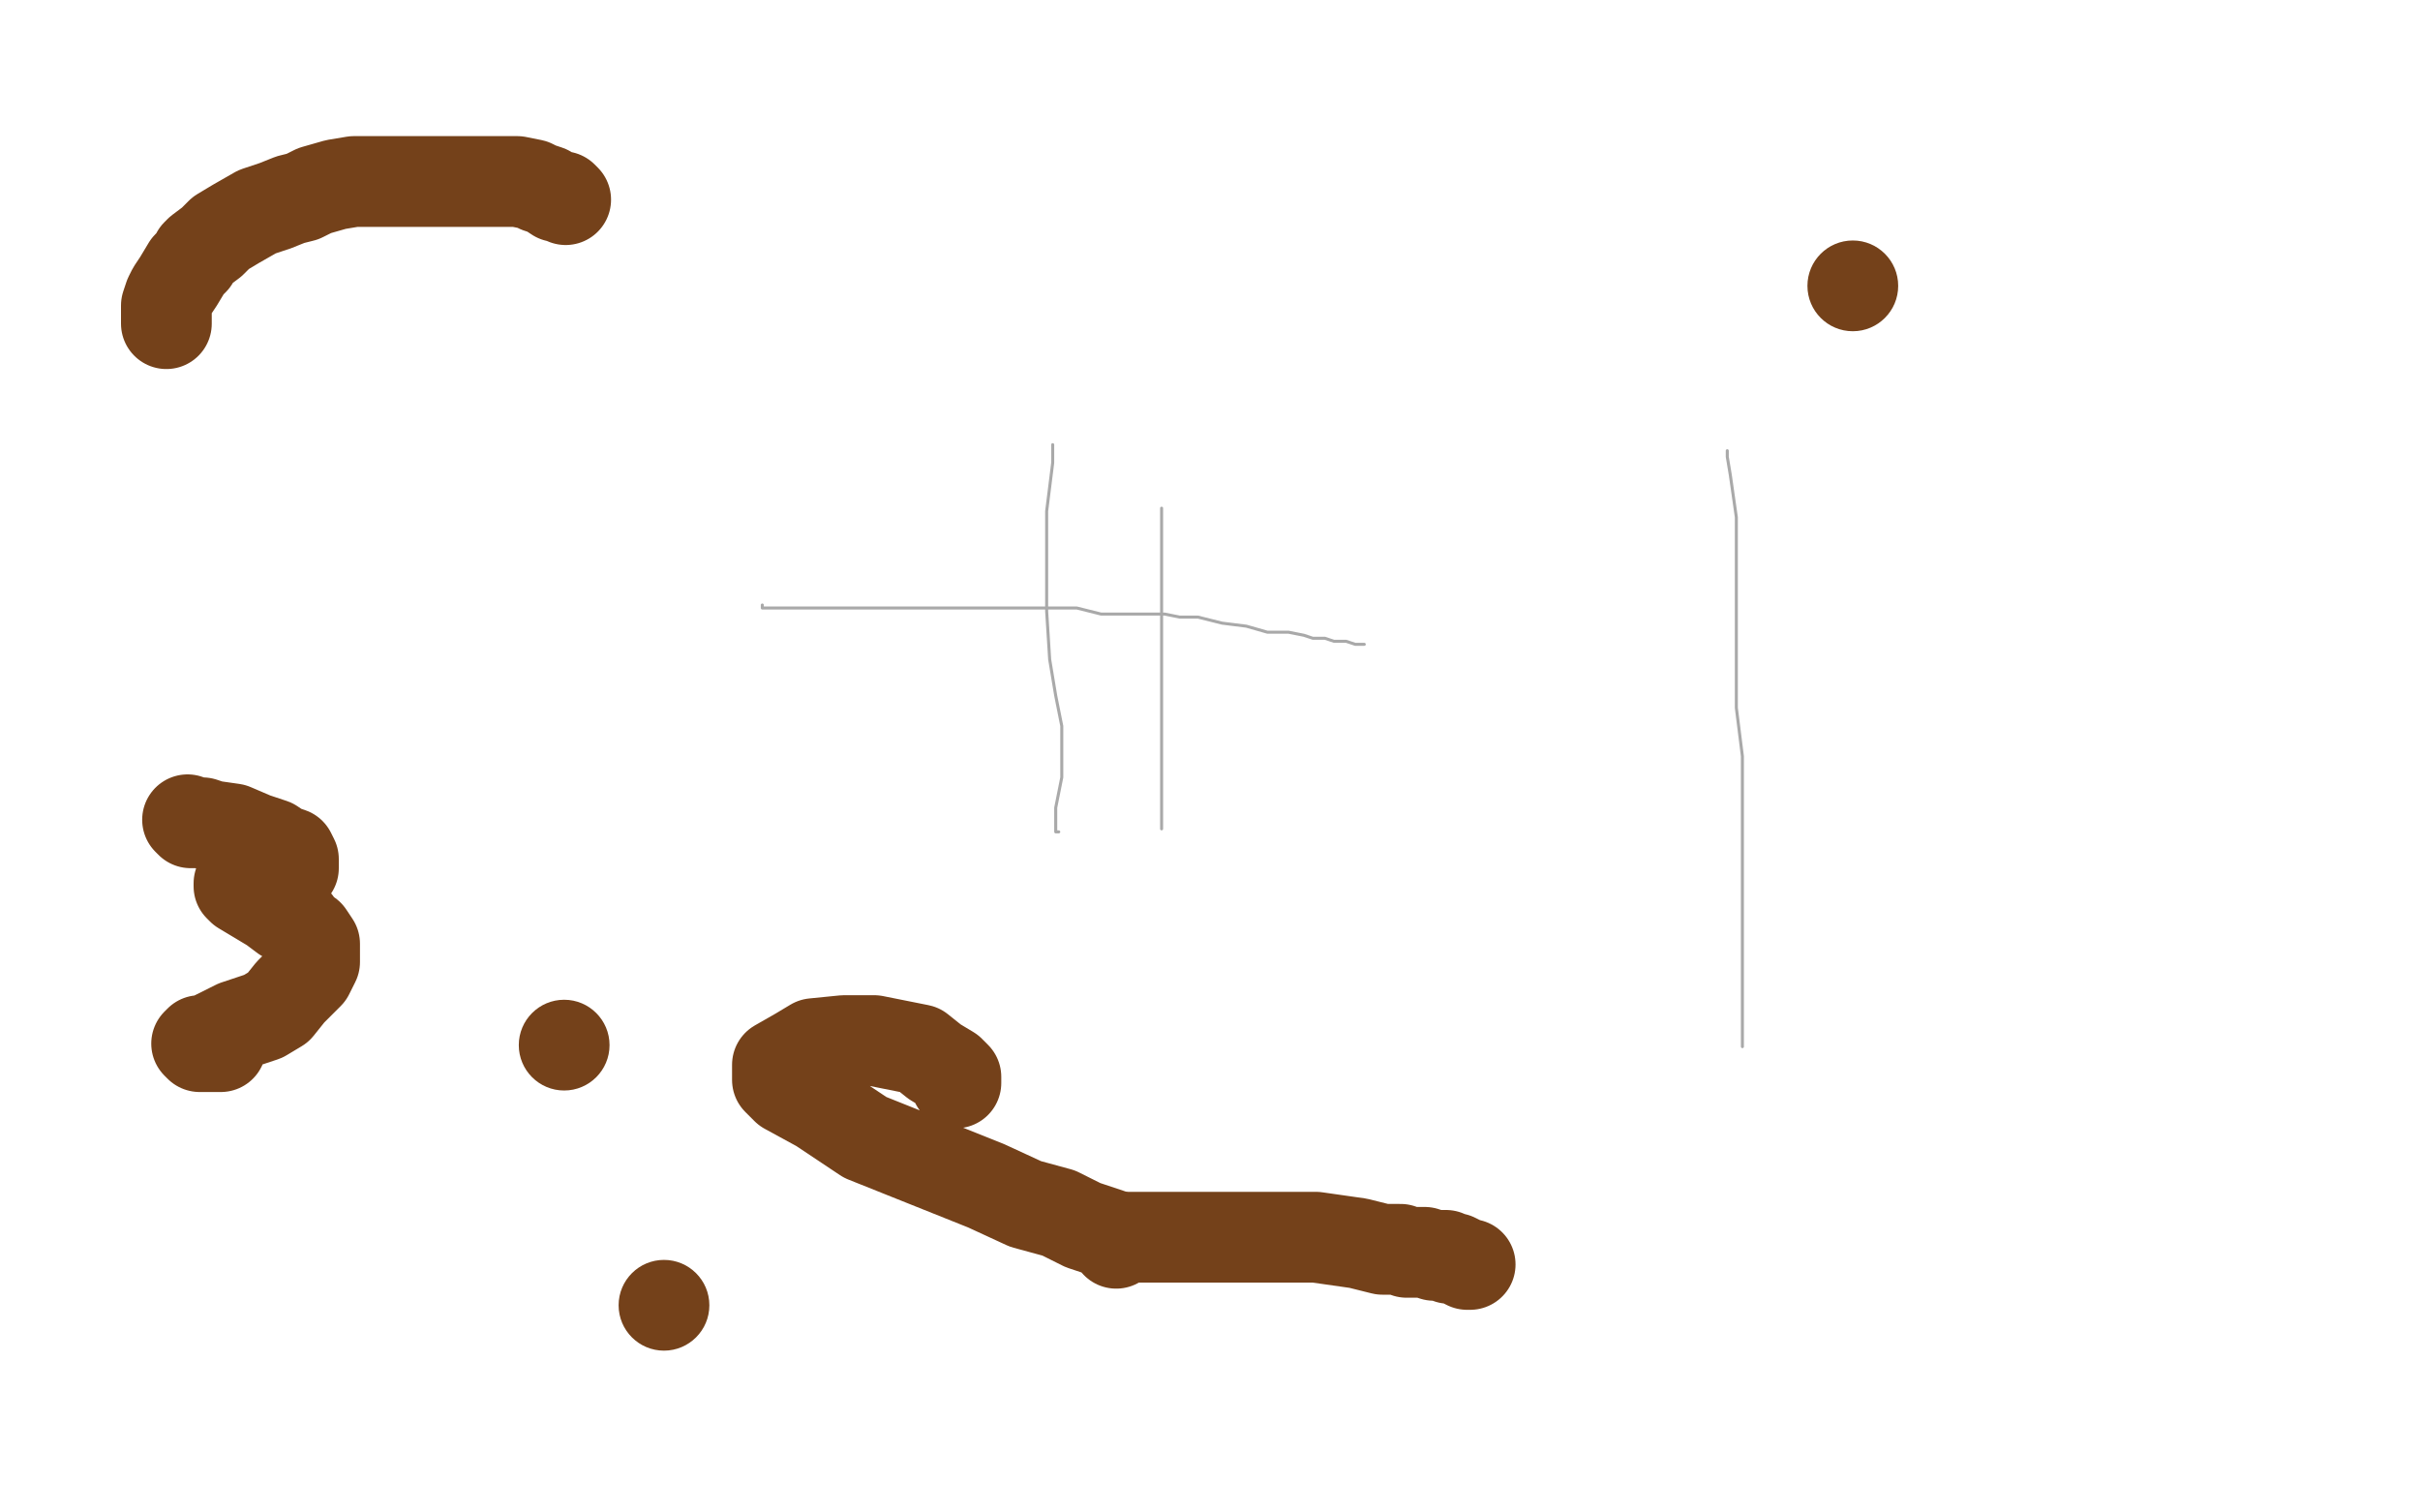 <?xml version="1.0" standalone="no"?>
<!DOCTYPE svg PUBLIC "-//W3C//DTD SVG 1.1//EN"
"http://www.w3.org/Graphics/SVG/1.1/DTD/svg11.dtd">

<svg width="800" height="500" version="1.1" xmlns="http://www.w3.org/2000/svg" xmlns:xlink="http://www.w3.org/1999/xlink" style="stroke-antialiasing: false"><desc>This SVG has been created on https://colorillo.com/</desc><rect x='0' y='0' width='800' height='500' style='fill: rgb(255,255,255); stroke-width:0' /><polyline points="364,414 364,413 364,413 364,412 364,412 365,412 365,412 365,410 365,410 366,409 366,409 366,407 366,407 367,404 367,404 368,400 370,397 370,396 371,395 371,394 372,393 373,393 373,392 375,392 377,390 380,390 384,390 386,390 387,390 388,390 390,390 392,391 392,392 393,392" style="fill: none; stroke: #d40073; stroke-width: 1; stroke-linejoin: round; stroke-linecap: round; stroke-antialiasing: false; stroke-antialias: 0; opacity: 1.0"/>
<polyline points="400,381 398,381 398,381 396,382 396,382 392,386 392,386 381,390 381,390 375,392 375,392 373,394 373,394 371,395 370,396 369,397 367,398 365,399 365,400 363,401 362,401 360,402 359,404 358,404 358,405 358,406 357,407 357,408 357,409 357,411 358,413 359,413 360,413 361,413 363,413 367,411 371,408 373,407 372,407 369,407 366,407" style="fill: none; stroke: #ffffff; stroke-width: 30; stroke-linejoin: round; stroke-linecap: round; stroke-antialiasing: false; stroke-antialias: 0; opacity: 1.0"/>
<polyline points="522,444 515,442 515,442 510,441 510,441 503,440 503,440 497,436 497,436 491,434 491,434 482,430 482,430 474,427 474,427 469,425 462,422 459,420 456,416 450,409 446,405 443,399 439,395 436,391 434,389 433,387 432,386 432,384 431,382 431,381 431,379" style="fill: none; stroke: #ffffff; stroke-width: 30; stroke-linejoin: round; stroke-linecap: round; stroke-antialiasing: false; stroke-antialias: 0; opacity: 1.0"/>
<polyline points="181,234 182,235 182,235 184,236 184,236 191,238 191,238 195,241 195,241 202,243 202,243 213,246 213,246 223,247 231,248 241,250 249,251 258,253 272,255 278,256 286,258 294,259 301,260 308,262 314,264 315,266 316,266 318,266" style="fill: none; stroke: #74411a; stroke-width: 30; stroke-linejoin: round; stroke-linecap: round; stroke-antialiasing: false; stroke-antialias: 0; opacity: 1.0"/>
<polyline points="123,222 124,222 124,222 125,222 125,222 125,223 125,223 126,223 126,223 128,223 128,223 130,224 130,224 136,225 143,226 151,227 157,228 163,228 166,228 172,229 181,230 186,230 194,230 198,230 202,231 205,232 210,232 213,233 218,234 222,234 229,235 234,237 241,238 248,238 257,240 261,241 266,242 270,245 276,246 282,249 286,250 292,250 295,251 298,252 301,252 304,252 309,254 311,254 314,255 318,255 319,255 321,256 323,256 324,257 325,257 325,258 326,259 327,259 328,261 328,262 328,263 326,264 323,265 318,267 308,267 298,267 288,264 279,263 273,262 268,261 263,260 259,259 255,257 246,256 237,255 225,255 215,254 209,254 204,252 200,251 194,251 191,250 186,249 185,249 182,249 179,249 178,249 177,249 176,249 175,249 173,249 172,249 170,249 167,248" style="fill: none; stroke: #ffffff; stroke-width: 30; stroke-linejoin: round; stroke-linecap: round; stroke-antialiasing: false; stroke-antialias: 0; opacity: 1.0"/>
<polyline points="252,200 252,201 252,201 256,201 258,201 264,201 276,201 283,201 289,201 291,201 292,201 295,201 298,201 310,201 318,201 324,201 329,201 336,201 341,201 346,201 349,201 353,201 356,201 360,202 364,203 377,203 385,203 390,204 396,204 404,206 412,207 419,209 426,209 431,210 434,211 436,211 438,211 441,212 443,212 445,212 448,213 450,213 451,213" style="fill: none; stroke: #a9a9a9; stroke-width: 1; stroke-linejoin: round; stroke-linecap: round; stroke-antialiasing: false; stroke-antialias: 0; opacity: 1.0"/>
<polyline points="348,147 348,153 348,153 346,169 346,169 346,186 346,186 346,202 346,202 347,218 349,230 351,240 351,248 351,257 349,267 349,272 349,275 350,275" style="fill: none; stroke: #a9a9a9; stroke-width: 1; stroke-linejoin: round; stroke-linecap: round; stroke-antialiasing: false; stroke-antialias: 0; opacity: 1.0"/>
<polyline points="384,168 384,170 384,170 384,181 384,181 384,196 384,196 384,213 384,213 384,228 384,238 384,244 384,251 384,263 384,267 384,271 384,273 384,274" style="fill: none; stroke: #a9a9a9; stroke-width: 1; stroke-linejoin: round; stroke-linecap: round; stroke-antialiasing: false; stroke-antialias: 0; opacity: 1.0"/>
<polyline points="571,149 571,151 571,151 572,157 572,157 574,171 574,171 574,186 574,186 574,202 574,202 574,219 574,219 574,234 576,250 576,271 576,289 576,309 576,326 576,335 576,342 576,346" style="fill: none; stroke: #a9a9a9; stroke-width: 1; stroke-linejoin: round; stroke-linecap: round; stroke-antialiasing: false; stroke-antialias: 0; opacity: 1.0"/>
<polyline points="113,363 114,363 114,363 122,362 122,362 129,360 129,360 138,356 138,356 144,354 144,354 146,353 146,353 153,351 156,351 158,351 160,351 162,351 163,352 165,355 165,358 164,365 161,370 152,376 138,382 127,385 118,386 121,387 124,388 129,391 136,392 144,394 148,396 152,399 157,403 160,409 165,419 165,423 164,426 162,430 157,433 149,436 138,437 121,437 117,436" style="fill: none; stroke: #ffffff; stroke-width: 30; stroke-linejoin: round; stroke-linecap: round; stroke-antialiasing: false; stroke-antialias: 0; opacity: 1.0"/>
<polyline points="62,271 63,272 63,272 64,272 64,272 67,272 67,272 70,273 70,273 77,274 77,274 84,277 84,277 90,279 90,279 93,281 96,282 97,284 97,285 97,287 94,290 92,292 88,292 84,292 80,292 79,292 79,293 80,294 85,297 90,300 94,303 98,305 100,308 102,309 104,312 104,315 104,318 102,322 96,328 92,333 87,336 78,339 74,341 68,344 66,344 65,345 66,346 67,346 73,346" style="fill: none; stroke: #74411a; stroke-width: 30; stroke-linejoin: round; stroke-linecap: round; stroke-antialiasing: false; stroke-antialias: 0; opacity: 1.0"/>
<polyline points="486,418 485,418 485,418 483,417 483,417 481,416 481,416 479,416 479,416 478,415 478,415 474,415 474,415 471,414 471,414 469,414 466,414 465,414 463,413 462,413 459,413 457,413 453,412 449,411 442,410 435,409 427,409 416,409 408,409 402,409 397,409 391,409 384,409 378,409 373,409 369,409 368,409" style="fill: none; stroke: #74411a; stroke-width: 30; stroke-linejoin: round; stroke-linecap: round; stroke-antialiasing: false; stroke-antialias: 0; opacity: 1.0"/>
<polyline points="369,411 367,408 367,408 358,405 358,405 350,401 350,401 339,398 339,398 326,392 326,392 311,386 311,386 286,376 286,376 271,366 260,360 257,357 257,356 257,354 257,352 264,348 269,345 279,344 289,344 304,347 309,351 314,354 315,355 316,356 316,358" style="fill: none; stroke: #74411a; stroke-width: 30; stroke-linejoin: round; stroke-linecap: round; stroke-antialiasing: false; stroke-antialias: 0; opacity: 1.0"/>
<circle cx="612.5" cy="94.5" r="15" style="fill: #74411a; stroke-antialiasing: false; stroke-antialias: 0; opacity: 1.0"/>
<circle cx="219.5" cy="431.5" r="15" style="fill: #74411a; stroke-antialiasing: false; stroke-antialias: 0; opacity: 1.0"/>
<circle cx="186.5" cy="345.5" r="15" style="fill: #74411a; stroke-antialiasing: false; stroke-antialias: 0; opacity: 1.0"/>
<polyline points="55,107 55,106 55,106 55,105 55,105 55,103 55,103 55,101 55,101 56,98 57,96 59,93 62,88 64,86 65,84 66,83 70,80 73,77 78,74 85,70 91,68 96,66 100,65 104,63 111,61 117,60 124,60 136,60 146,60 156,60 165,60 171,60 176,61 178,62 181,63 184,65 185,65 186,65 187,66" style="fill: none; stroke: #74411a; stroke-width: 30; stroke-linejoin: round; stroke-linecap: round; stroke-antialiasing: false; stroke-antialias: 0; opacity: 1.0"/>
</svg>
